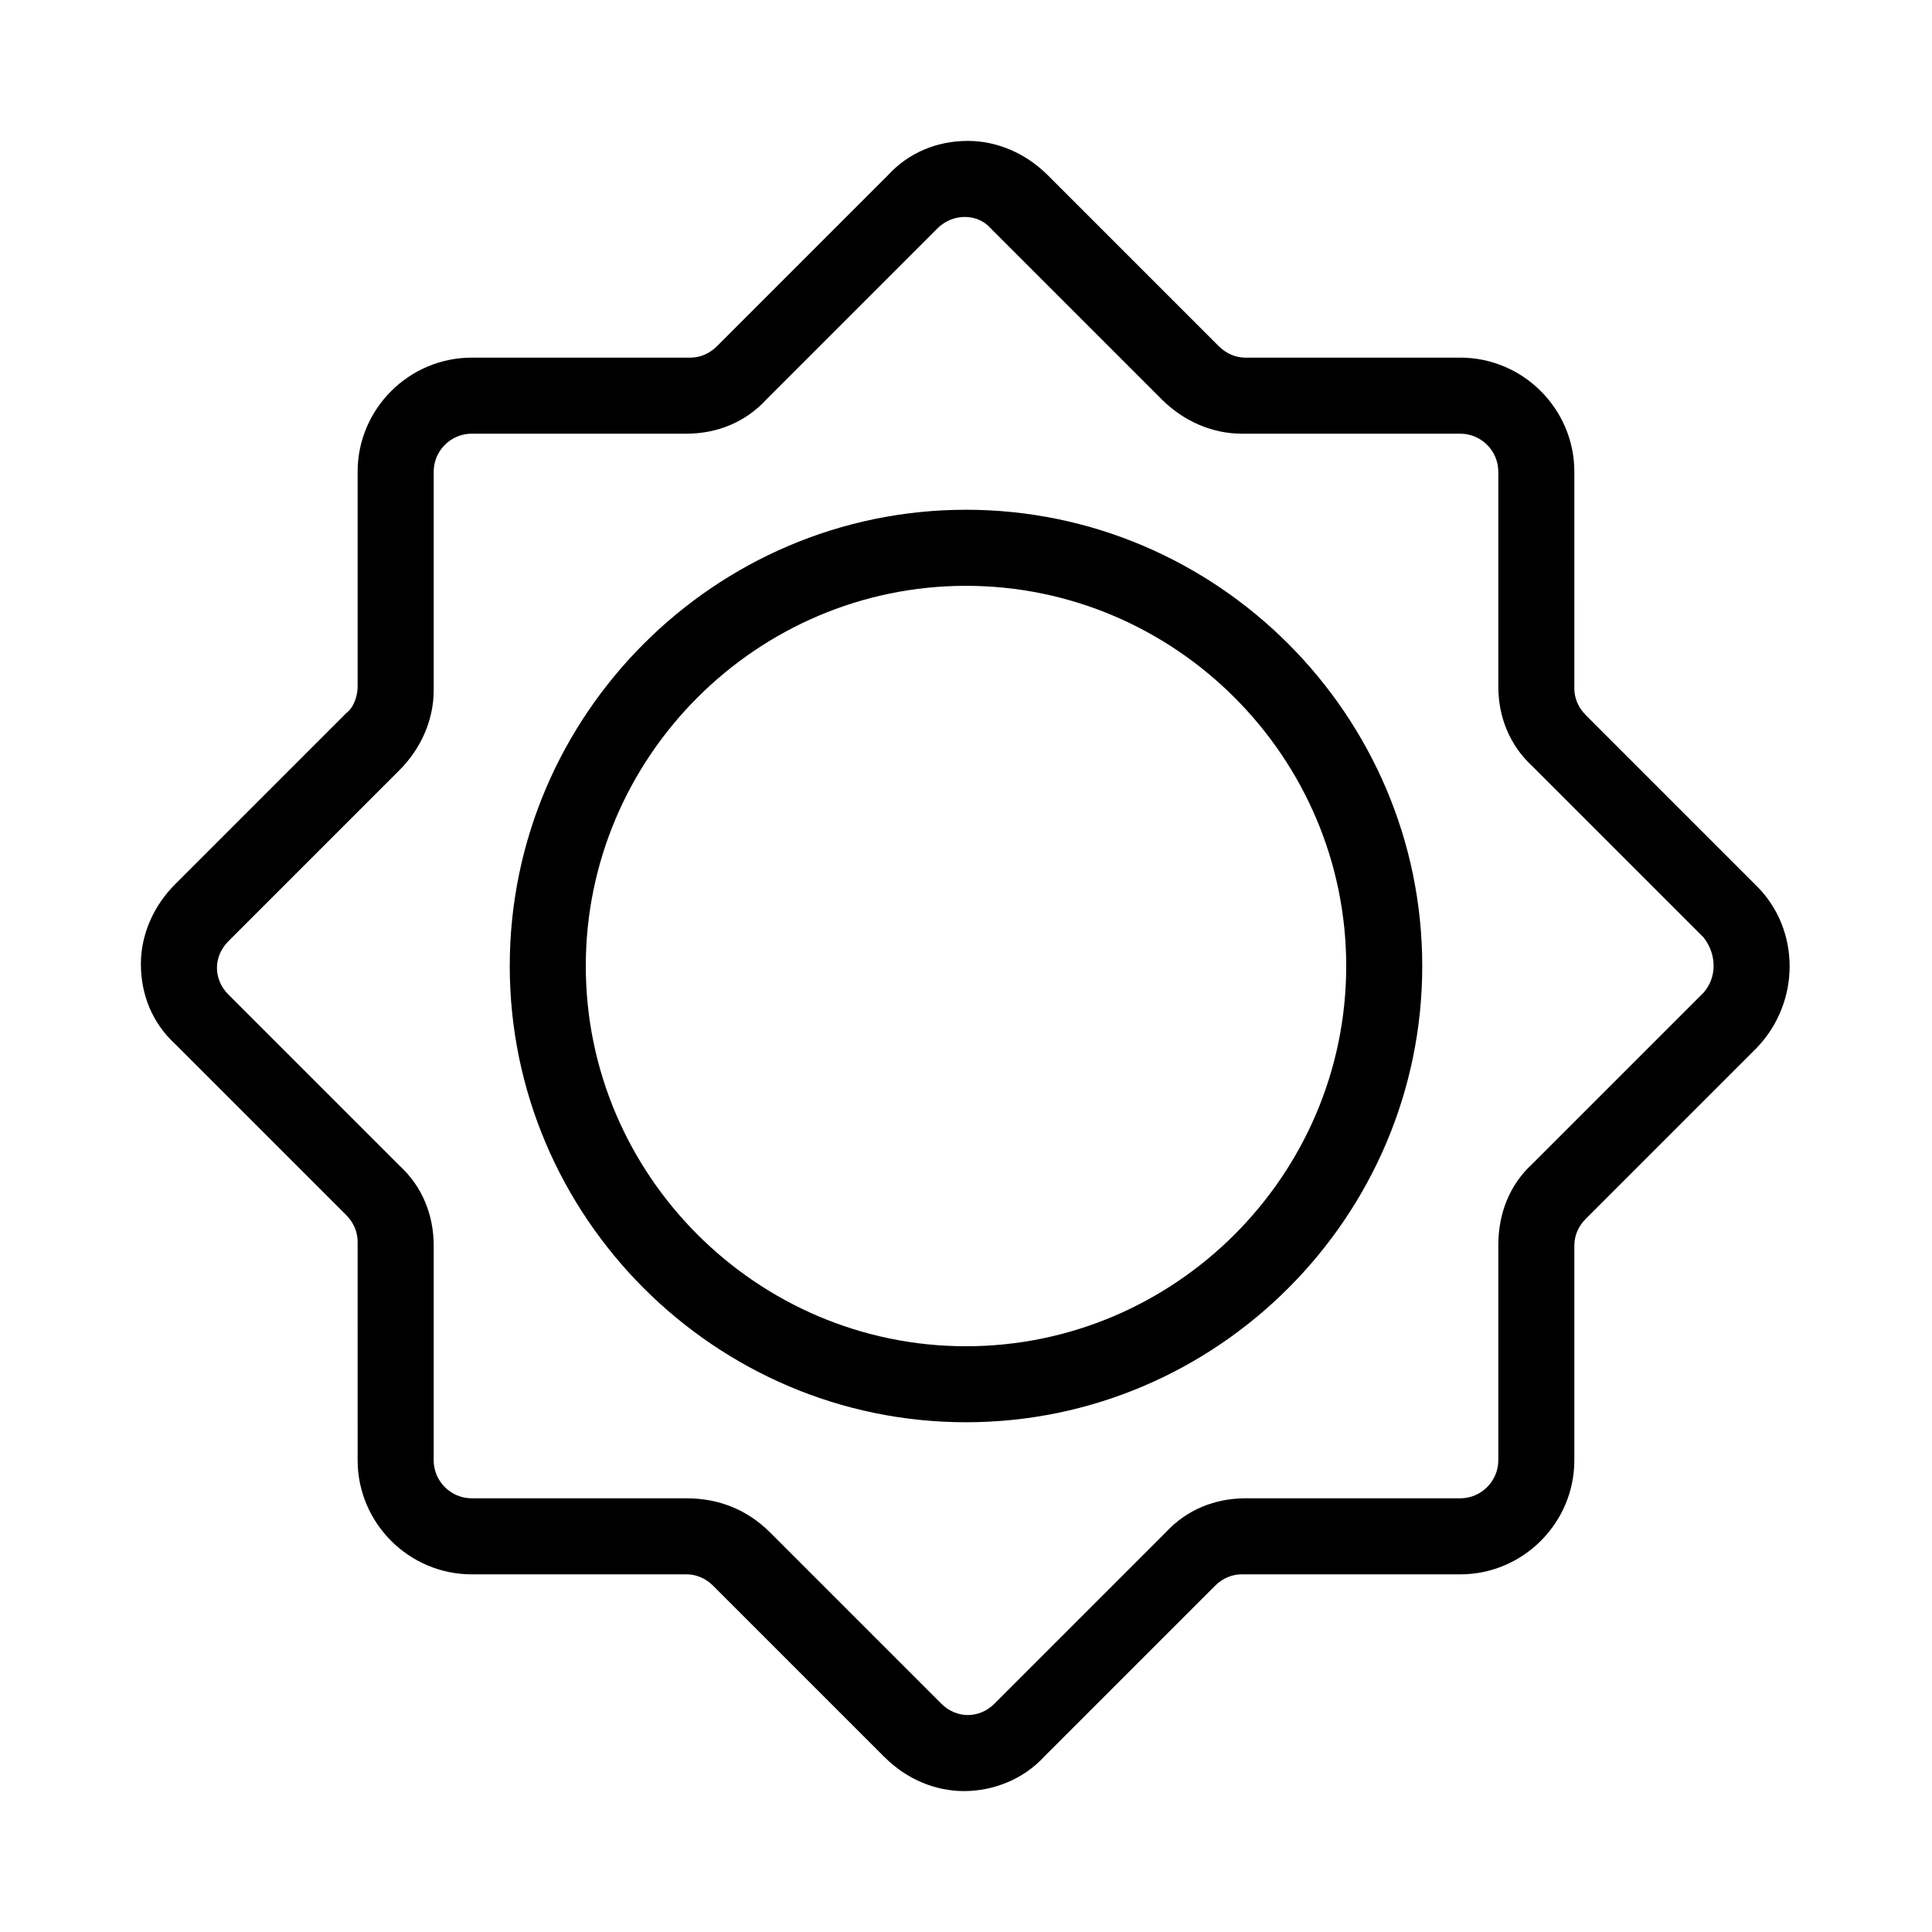 <?xml version="1.0" encoding="UTF-8"?>
<!-- The Best Svg Icon site in the world: iconSvg.co, Visit us! https://iconsvg.co -->
<svg fill="#000000" width="800px" height="800px" version="1.1" viewBox="144 144 512 512" xmlns="http://www.w3.org/2000/svg">
 <g>
  <path d="m400 279.09c-66.504 0-120.91 54.41-120.91 120.91s54.41 120.91 120.91 120.91 120.91-54.41 120.91-120.91-54.414-120.91-120.91-120.91zm0 221.68c-55.418 0-100.76-45.344-100.76-100.76s45.344-100.76 100.76-100.76 100.76 45.344 100.76 100.76-45.344 100.76-100.76 100.76z"/>
  <path d="m609.58 378.84-45.344-45.344c-2.016-2.016-3.023-4.535-3.023-7.055l0.004-57.434c0-16.625-13.602-30.23-30.23-30.23l-56.93 0.004c-2.519 0-5.039-1.008-7.055-3.023l-45.344-45.344c-5.543-5.543-13.098-9.07-21.16-9.07s-15.617 3.023-21.16 9.07l-45.344 45.344c-2.016 2.016-4.535 3.023-7.055 3.023h-57.934c-16.625 0-30.23 13.602-30.23 30.23v56.93c0 2.519-1.008 5.543-3.023 7.055l-45.344 45.344c-5.543 5.543-9.07 13.098-9.07 21.16s3.023 15.617 9.07 21.16l45.344 45.344c2.016 2.016 3.023 4.535 3.023 7.055l0.004 57.93c0 16.625 13.602 30.23 30.23 30.23h56.93c2.519 0 5.039 1.008 7.055 3.023l45.344 45.344c6.047 6.047 13.602 9.07 21.16 9.07s15.617-3.023 21.16-9.07l45.344-45.344c2.016-2.016 4.535-3.023 7.055-3.023h57.93c16.625 0 30.23-13.602 30.23-30.23v-56.93c0-2.519 1.008-5.039 3.023-7.055l45.344-45.344c11.586-12.09 11.586-31.234-0.004-42.82zm-14.105 28.211-45.344 45.344c-6.043 5.543-9.066 13.098-9.066 21.664v56.93c0 5.543-4.535 10.078-10.078 10.078h-56.93c-8.062 0-15.617 3.023-21.16 9.07l-45.344 45.344c-4.031 4.031-10.078 4.031-14.105 0l-45.344-45.344c-6.047-6.047-13.602-9.07-22.168-9.07h-56.93c-5.543 0-10.078-4.535-10.078-10.078l0.004-56.93c0-8.062-3.023-15.617-9.07-21.16l-45.344-45.344c-2.016-2.016-3.023-4.535-3.023-7.055s1.008-5.039 3.023-7.055l45.344-45.344c5.543-5.543 9.07-13.098 9.07-21.16v-57.934c0-5.543 4.535-10.078 10.078-10.078h56.93c8.062 0 15.617-3.023 21.16-9.07l45.344-45.344c4.031-4.031 10.578-4.031 14.105 0l45.344 45.344c5.543 5.543 13.098 9.07 21.16 9.07l57.934 0.004c5.543 0 10.078 4.535 10.078 10.078v56.93c0 8.062 3.023 15.617 9.07 21.16l45.344 45.344c3.523 4.531 3.523 10.574-0.004 14.605z"/>
 </g>
</svg>